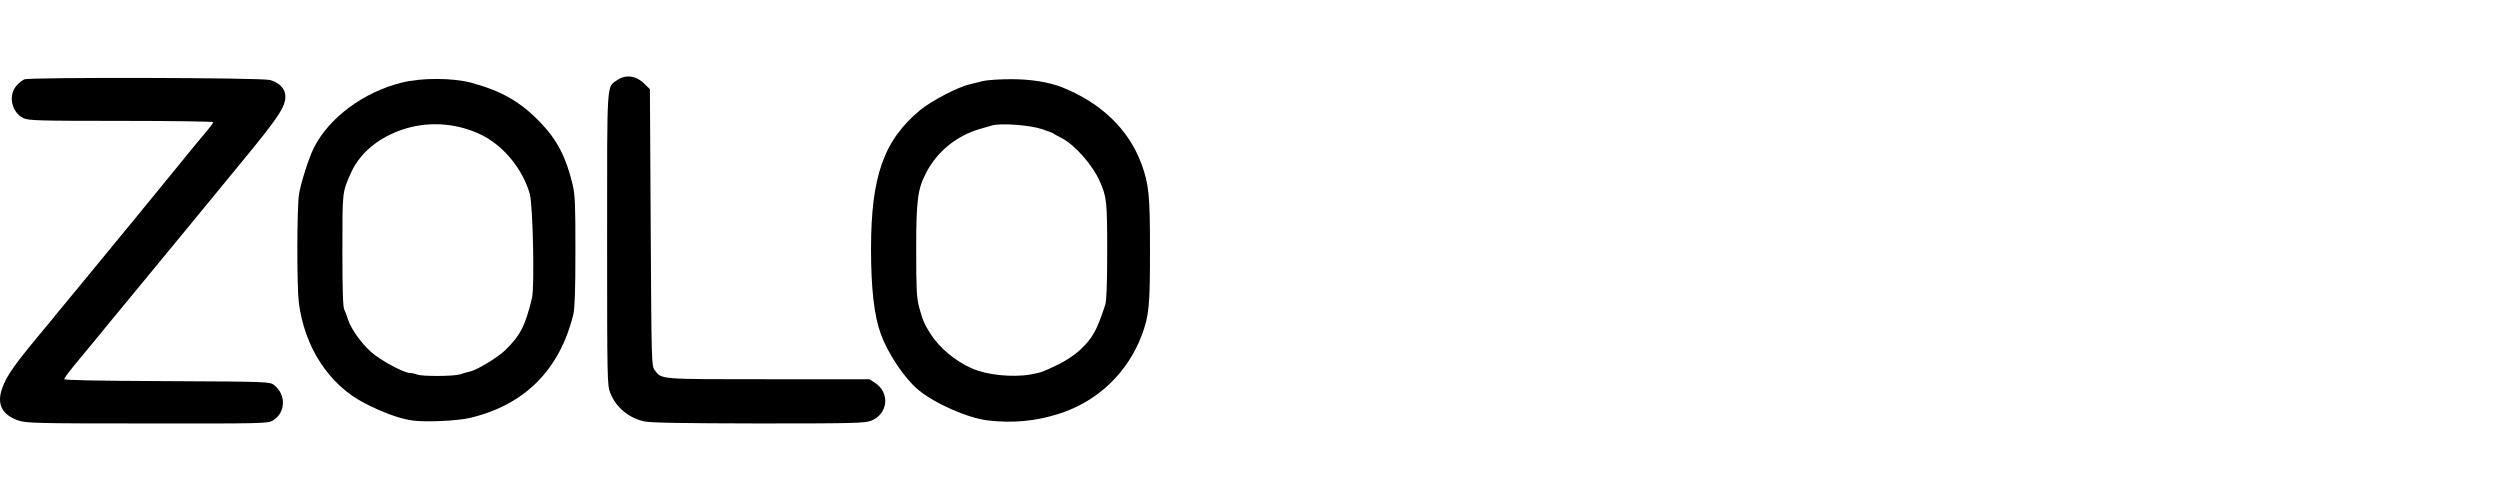 <svg width="200" height="40" viewBox="0 0 200 40" fill="none" xmlns="http://www.w3.org/2000/svg">
<rect width="200" height="40" fill="white"/>
<path d="M1.46 33.636C0.167 33.192 -0.277 32.33 0.167 31.087C0.535 30.022 1.169 29.134 3.933 25.837C4.276 25.406 4.91 24.645 5.328 24.138C5.747 23.618 6.52 22.68 7.053 22.046C8.257 20.588 13.634 14.044 14.445 13.03C15.371 11.889 15.916 11.217 16.525 10.507C16.817 10.164 17.058 9.834 17.058 9.771C17.058 9.72 13.748 9.67 9.69 9.67C3.071 9.67 2.272 9.644 1.879 9.454C0.941 9.01 0.636 7.666 1.296 6.88C1.473 6.664 1.777 6.423 1.955 6.347C2.412 6.17 20.849 6.208 21.585 6.398C22.206 6.55 22.713 6.994 22.802 7.463C22.967 8.376 22.472 9.162 19.213 13.106C17.996 14.577 16.309 16.631 15.473 17.658C14.636 18.686 13.038 20.626 11.922 21.97C10.806 23.327 9.31 25.14 8.587 26.015C7.877 26.89 6.799 28.196 6.216 28.893C5.62 29.604 5.138 30.25 5.138 30.326C5.138 30.415 7.547 30.466 13.355 30.491C21.331 30.529 21.572 30.542 21.902 30.783C22.903 31.544 22.878 33.002 21.838 33.636C21.445 33.877 21.141 33.889 11.795 33.877C2.729 33.877 2.12 33.852 1.46 33.636Z" fill="black"/>
<path d="M51.549 33.712C50.294 33.446 49.254 32.571 48.81 31.404C48.582 30.808 48.569 30.25 48.569 19.117C48.569 6.208 48.518 6.994 49.393 6.398C50.065 5.941 50.902 6.056 51.523 6.677L51.993 7.133L52.056 18.204C52.12 29.008 52.12 29.274 52.373 29.604C52.931 30.364 52.677 30.339 61.49 30.339H69.555L69.999 30.631C71.229 31.417 71.039 33.141 69.682 33.661C69.162 33.852 68.338 33.877 60.679 33.877C54.656 33.864 52.043 33.826 51.549 33.712Z" fill="black"/>
<path d="M32.972 33.636C31.97 33.496 30.588 32.989 29.168 32.254C26.314 30.783 24.349 27.765 23.905 24.189C23.74 22.87 23.753 16.669 23.918 15.566C24.057 14.653 24.704 12.624 25.122 11.8C26.327 9.416 29.104 7.362 32.122 6.614C33.72 6.208 36.231 6.22 37.727 6.626C40.174 7.298 41.645 8.148 43.256 9.822C44.575 11.204 45.285 12.573 45.804 14.742C46.007 15.566 46.033 16.302 46.033 20.068C46.033 23.263 45.982 24.633 45.868 25.14C44.79 29.565 41.988 32.393 37.6 33.433C36.586 33.674 33.999 33.788 32.972 33.636ZM36.827 29.946C37.08 29.857 37.347 29.781 37.41 29.768C37.486 29.756 37.575 29.73 37.626 29.718C38.247 29.553 39.819 28.589 40.403 28.031C41.633 26.826 42.013 26.091 42.558 23.846C42.774 22.933 42.634 16.403 42.381 15.503C41.797 13.486 40.238 11.61 38.45 10.76C36.7 9.923 34.696 9.72 32.845 10.177C30.588 10.747 28.838 12.091 28.052 13.88C27.38 15.414 27.392 15.274 27.392 20.017C27.392 23.174 27.43 24.557 27.544 24.772C27.621 24.937 27.76 25.292 27.836 25.546C28.064 26.281 28.876 27.435 29.675 28.145C30.436 28.83 32.274 29.819 32.807 29.844C32.959 29.844 33.213 29.895 33.352 29.959C33.733 30.123 36.307 30.111 36.827 29.946Z" fill="black"/>
<path d="M79.04 33.636C77.43 33.446 74.792 32.292 73.448 31.176C72.37 30.276 71.052 28.323 70.468 26.725C69.936 25.292 69.682 23.073 69.682 19.928C69.682 14.108 70.697 11.229 73.613 8.807C74.488 8.085 76.593 6.981 77.544 6.753C77.861 6.677 78.368 6.55 78.685 6.474C79.002 6.398 80.004 6.335 80.904 6.335C82.464 6.335 83.884 6.563 84.962 6.981C88.107 8.237 90.314 10.367 91.328 13.144C91.911 14.742 92 15.63 92 20.017C92 24.48 91.924 25.241 91.353 26.788C90.212 29.832 87.79 32.14 84.671 33.116C82.832 33.699 81.006 33.864 79.04 33.636ZM82.439 29.959C83.314 29.794 83.377 29.781 84.709 29.134C85.279 28.855 86.015 28.361 86.382 28.018C87.41 27.055 87.765 26.408 88.424 24.366C88.525 24.062 88.576 22.642 88.576 20.08C88.576 16.111 88.538 15.756 87.98 14.501C87.422 13.22 85.977 11.572 84.937 11.052C84.594 10.887 84.303 10.709 84.265 10.671C84.227 10.633 83.808 10.481 83.314 10.316C82.337 9.999 80.042 9.834 79.37 10.037C79.167 10.101 78.749 10.215 78.432 10.304C76.568 10.836 74.995 12.092 74.108 13.791C73.41 15.122 73.296 15.972 73.296 20.004C73.296 23.162 73.334 23.808 73.524 24.557C73.816 25.609 73.93 25.913 74.45 26.725C75.147 27.816 76.415 28.881 77.734 29.464C78.914 29.997 80.968 30.212 82.439 29.959Z" fill="black"/>
</svg>
